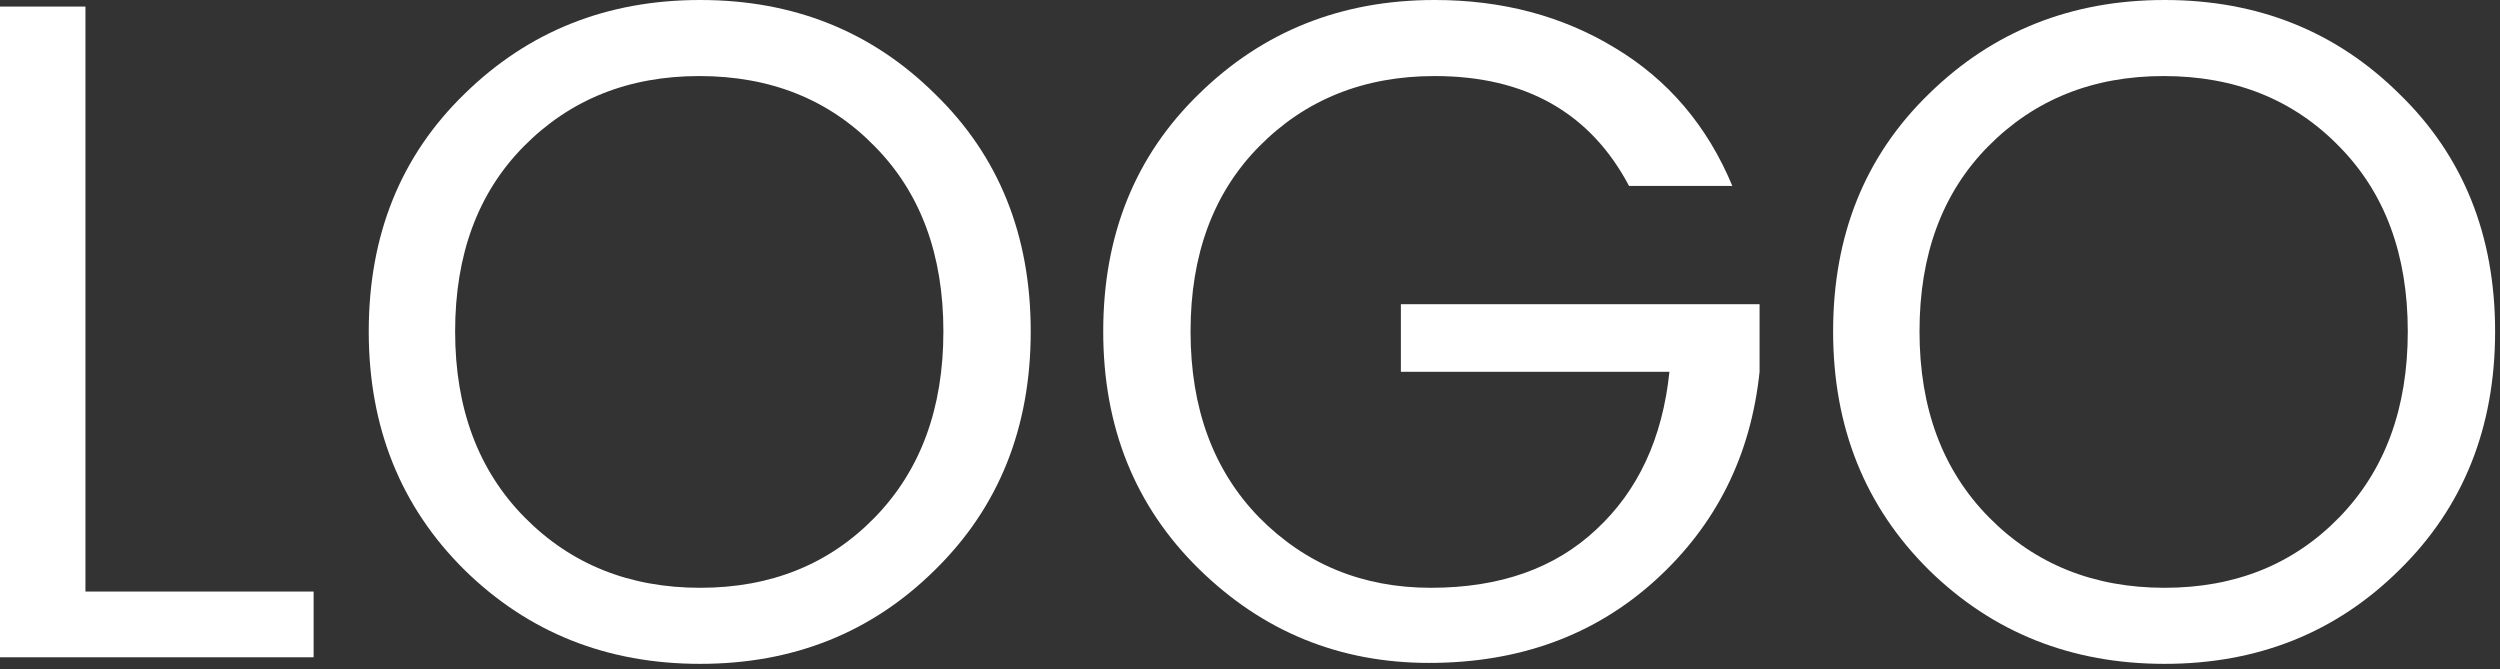 <svg xmlns="http://www.w3.org/2000/svg" width="213" height="57" viewBox="0 0 213 57" fill="none"><rect x="0" y="0" width="213" height="57" fill="#333333" stroke="none"/><path d="M0 0.56H7.28V50.4H26.72V56H0V0.56Z" fill="white"></path><path d="M74.537 44.08C78.43 40.08 80.377 34.8 80.377 28.24C80.377 21.68 78.43 16.427 74.537 12.48C70.644 8.48 65.657 6.48 59.577 6.48C53.55 6.48 48.563 8.48 44.617 12.48C40.724 16.427 38.777 21.68 38.777 28.24C38.777 34.8 40.75 40.08 44.697 44.08C48.644 48.08 53.63 50.08 59.657 50.08C65.683 50.08 70.644 48.08 74.537 44.08ZM59.657 56.56C51.71 56.56 45.017 53.893 39.577 48.56C34.137 43.173 31.417 36.4 31.417 28.24C31.417 20.027 34.137 13.28 39.577 8C45.017 2.667 51.71 0 59.657 0C67.603 0 74.27 2.667 79.657 8C85.097 13.28 87.817 20.027 87.817 28.24C87.817 36.453 85.097 43.227 79.657 48.56C74.27 53.893 67.603 56.56 59.657 56.56Z" fill="white"></path><path d="M121.755 56.48C114.128 56.48 107.595 53.813 102.155 48.48C96.715 43.147 93.995 36.4 93.995 28.24C93.995 20.027 96.715 13.28 102.155 8C107.595 2.667 114.288 0 122.235 0C127.995 0 133.115 1.36 137.595 4.08C142.128 6.8 145.462 10.72 147.595 15.84H138.795C135.488 9.6 129.968 6.48 122.235 6.48C116.208 6.48 111.222 8.48 107.275 12.48C103.382 16.427 101.435 21.68 101.435 28.24C101.435 34.8 103.382 40.08 107.275 44.08C111.222 48.08 116.102 50.08 121.915 50.08C127.782 50.08 132.475 48.427 135.995 45.12C139.568 41.813 141.648 37.333 142.235 31.68H119.355V25.92H149.915V31.68C149.168 38.827 146.208 44.747 141.035 49.44C135.862 54.133 129.435 56.48 121.755 56.48Z" fill="white"></path><path d="M199.303 44.08C203.196 40.08 205.143 34.8 205.143 28.24C205.143 21.68 203.196 16.427 199.303 12.48C195.409 8.48 190.422 6.48 184.342 6.48C178.316 6.48 173.329 8.48 169.383 12.48C165.489 16.427 163.542 21.68 163.542 28.24C163.542 34.8 165.516 40.08 169.462 44.08C173.409 48.08 178.396 50.08 184.423 50.08C190.449 50.08 195.409 48.08 199.303 44.08ZM184.423 56.56C176.476 56.56 169.782 53.893 164.342 48.56C158.902 43.173 156.182 36.4 156.182 28.24C156.182 20.027 158.902 13.28 164.342 8C169.782 2.667 176.476 0 184.423 0C192.369 0 199.036 2.667 204.423 8C209.863 13.28 212.583 20.027 212.583 28.24C212.583 36.453 209.863 43.227 204.423 48.56C199.036 53.893 192.369 56.56 184.423 56.56Z" fill="white"></path></svg>